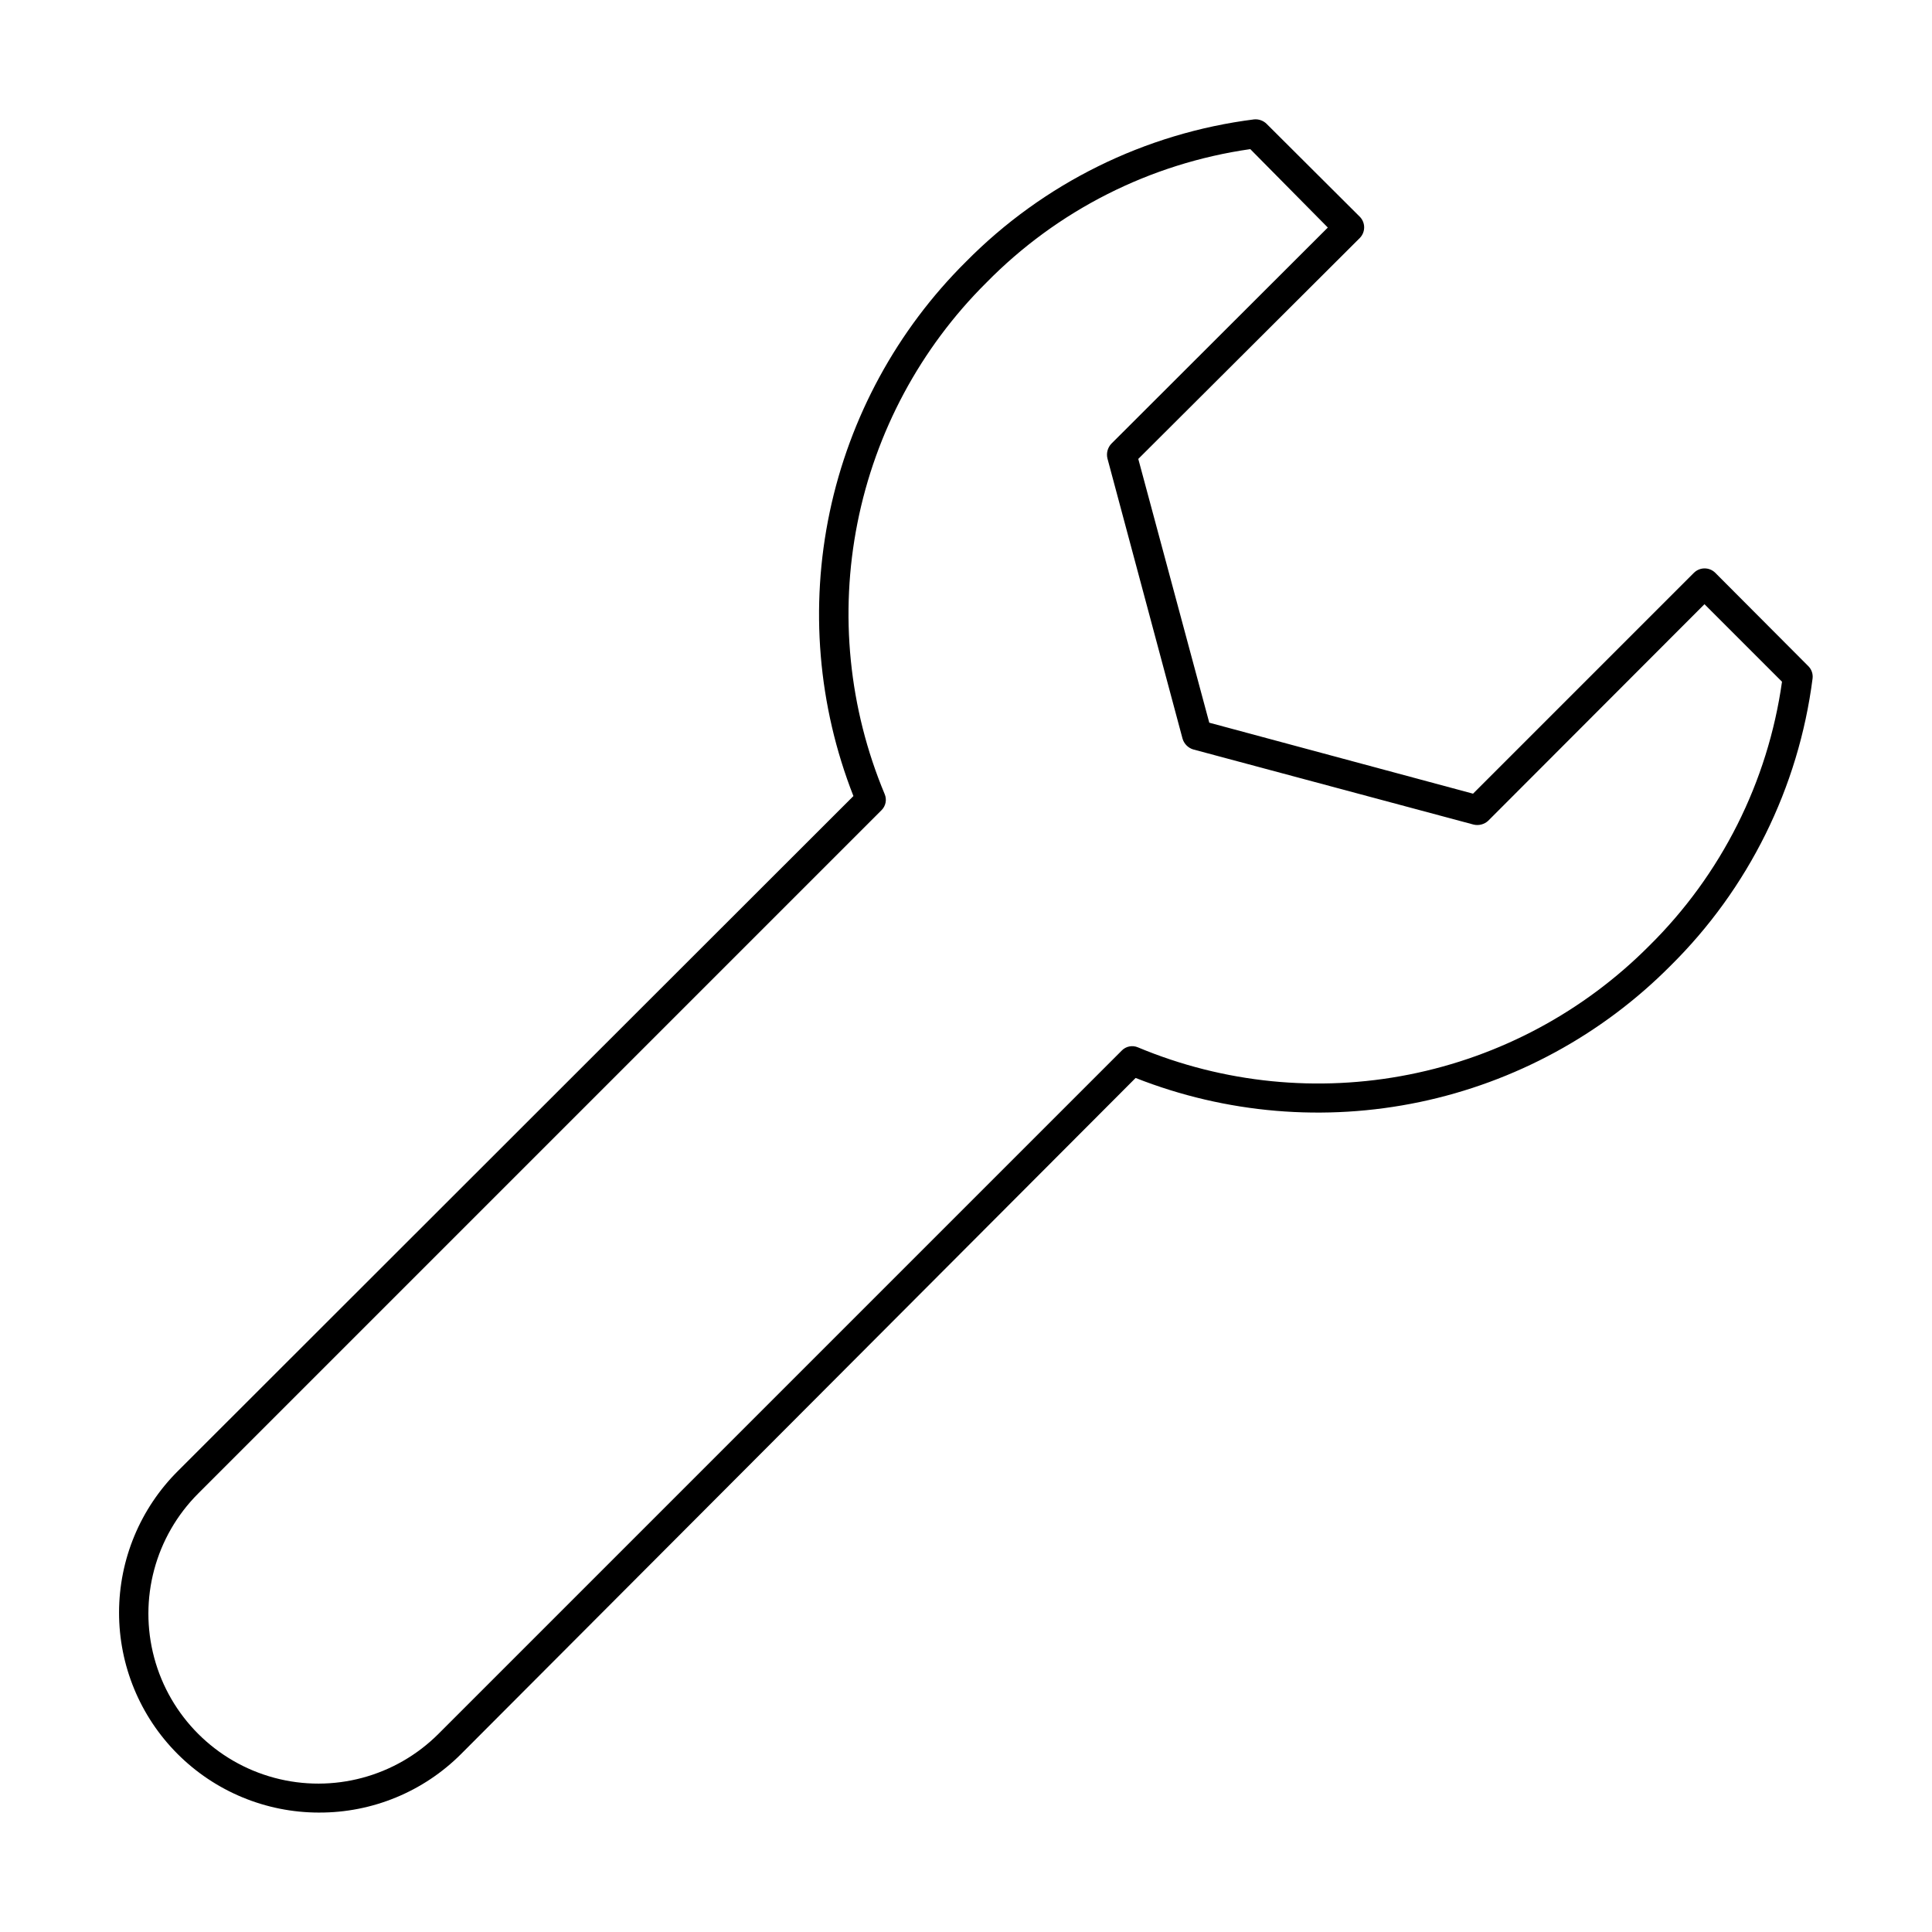 <?xml version="1.0" encoding="UTF-8"?>
<!-- Uploaded to: SVG Repo, www.svgrepo.com, Generator: SVG Repo Mixer Tools -->
<svg fill="#000000" width="800px" height="800px" version="1.1" viewBox="144 144 512 512" xmlns="http://www.w3.org/2000/svg">
 <path d="m228.55 624.35c-14.07 0.004-27.559-5.586-37.5-15.539-9.945-9.953-15.52-23.449-15.5-37.516 0.023-14.07 5.637-27.551 15.605-37.473l179.01-178.86c-9.398-23.938-11.582-50.105-6.281-75.273 5.305-25.164 17.859-48.23 36.117-66.344 20.508-20.766 47.398-34.047 76.355-37.707 1.223-0.109 2.434 0.32 3.309 1.184l24.719 24.641v-0.004c1.508 1.559 1.508 4.031 0 5.59l-58.727 58.57 18.812 69.902 69.902 18.812 58.566-58.566h0.004c1.559-1.512 4.031-1.512 5.59 0l24.641 24.719c0.891 0.855 1.328 2.078 1.18 3.305-3.695 28.902-16.973 55.734-37.707 76.203-18.137 18.246-41.223 30.777-66.406 36.055-25.18 5.273-51.355 3.055-75.289-6.379l-178.77 179.17c-9.973 9.98-23.52 15.562-37.629 15.508zm246.79-440.83h-0.004c-26.582 3.801-51.176 16.25-69.98 35.422-17.445 17.348-29.328 39.504-34.121 63.633-4.797 24.133-2.289 49.145 7.199 71.844 0.648 1.484 0.301 3.211-0.867 4.332l-181.05 181.05c-11.379 11.379-15.82 27.957-11.656 43.5 4.164 15.539 16.301 27.676 31.844 31.84 15.539 4.164 32.121-0.277 43.496-11.652l181.05-181.05v-0.004c1.121-1.168 2.848-1.512 4.332-0.867 22.699 9.488 47.711 11.996 71.844 7.199 24.133-4.793 46.285-16.672 63.633-34.121 19.086-18.836 31.453-43.426 35.188-69.98l-20.547-20.547-57.309 57.387h0.004c-1.039 0.961-2.484 1.344-3.859 1.023l-74.312-19.918v0.004c-1.359-0.414-2.422-1.477-2.832-2.836l-19.918-74.312c-0.32-1.375 0.062-2.82 1.023-3.856l57.387-57.309z"/>
</svg>